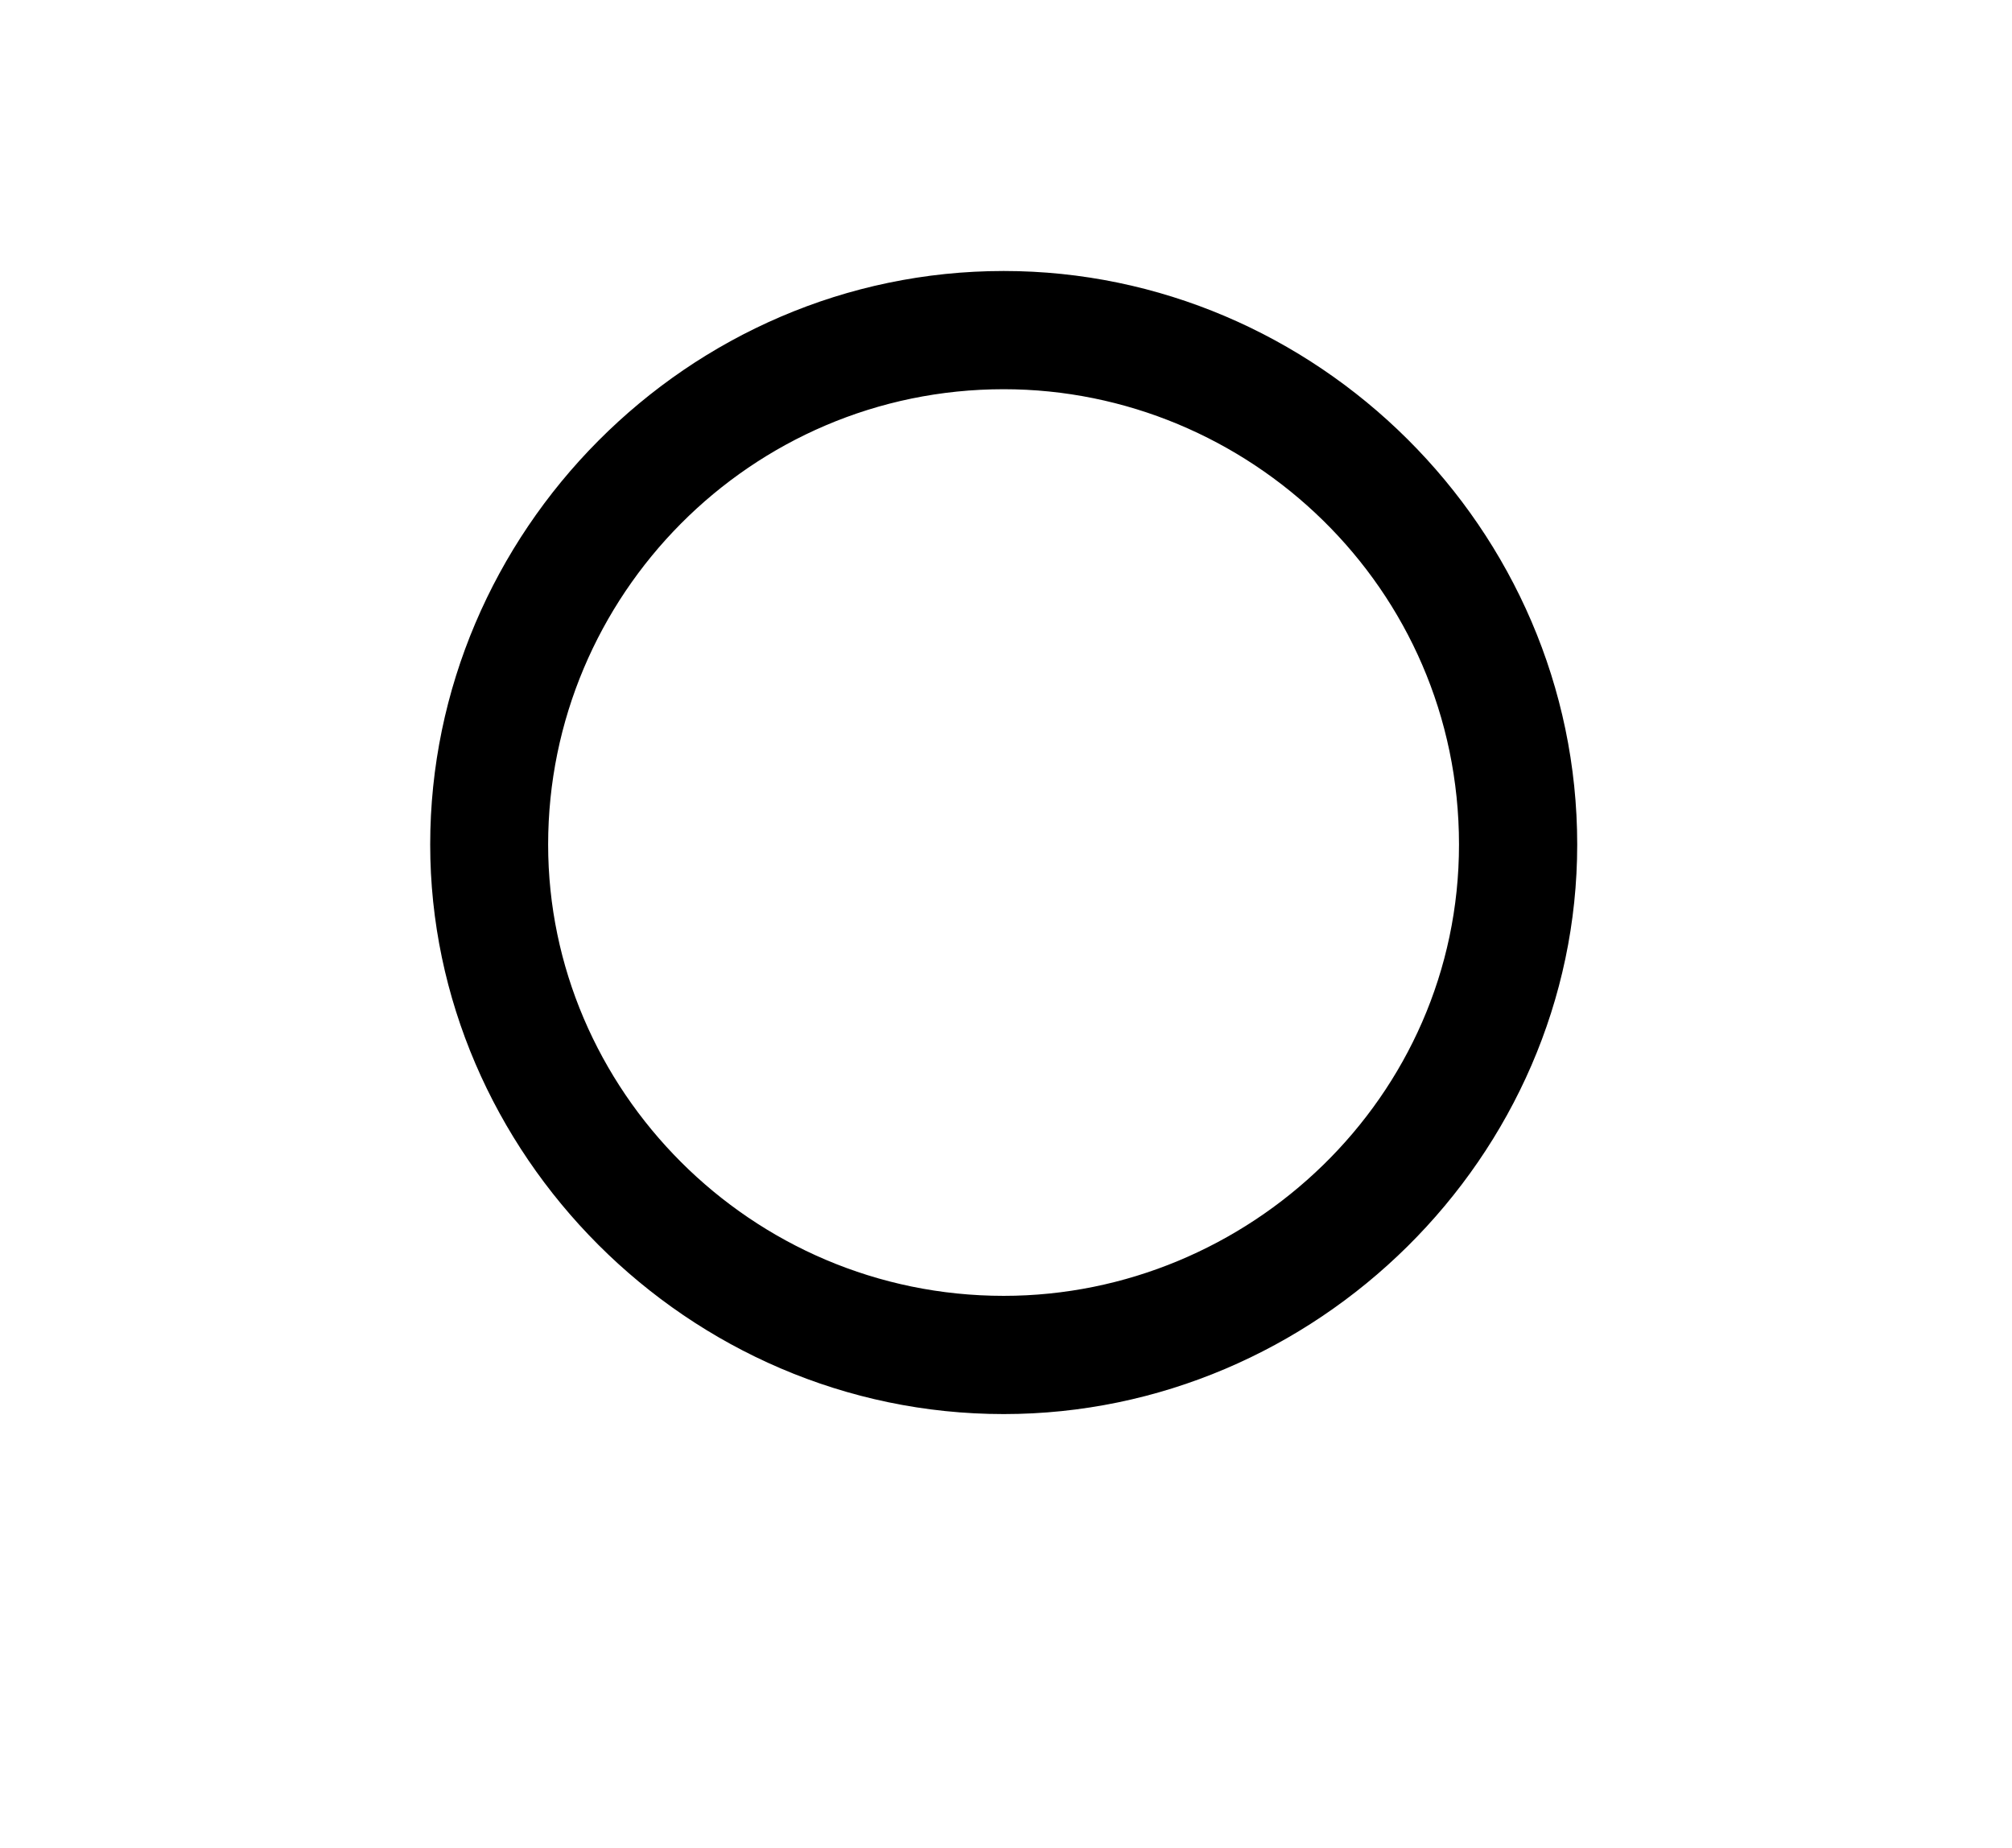 <?xml version="1.0" encoding="UTF-8"?>
<svg xmlns="http://www.w3.org/2000/svg" xmlns:xlink="http://www.w3.org/1999/xlink" viewBox="0 0 7.455 6.848" version="1.2">
<defs>
<g>
<symbol overflow="visible" id="glyph0-0">
<path style="stroke:none;" d=""/>
</symbol>
<symbol overflow="visible" id="glyph0-1">
<path style="stroke:none;" d="M 4.844 -2.719 C 4.844 -3.891 3.875 -4.844 2.719 -4.844 C 1.547 -4.844 0.594 -3.875 0.594 -2.719 C 0.594 -1.578 1.547 -0.609 2.719 -0.609 C 3.875 -0.609 4.844 -1.562 4.844 -2.719 Z M 2.719 -1.047 C 1.781 -1.047 1.031 -1.812 1.031 -2.719 C 1.031 -3.641 1.781 -4.406 2.719 -4.406 C 3.625 -4.406 4.406 -3.672 4.406 -2.719 C 4.406 -1.781 3.625 -1.047 2.719 -1.047 Z M 2.719 -1.047 "/>
</symbol>
</g>
</defs>
<g id="surface1">
<g style="fill:rgb(0%,0%,0%);fill-opacity:1;">
  <use xlink:href="#glyph0-1" x="1" y="5.848"/>
</g>
</g>
</svg>
